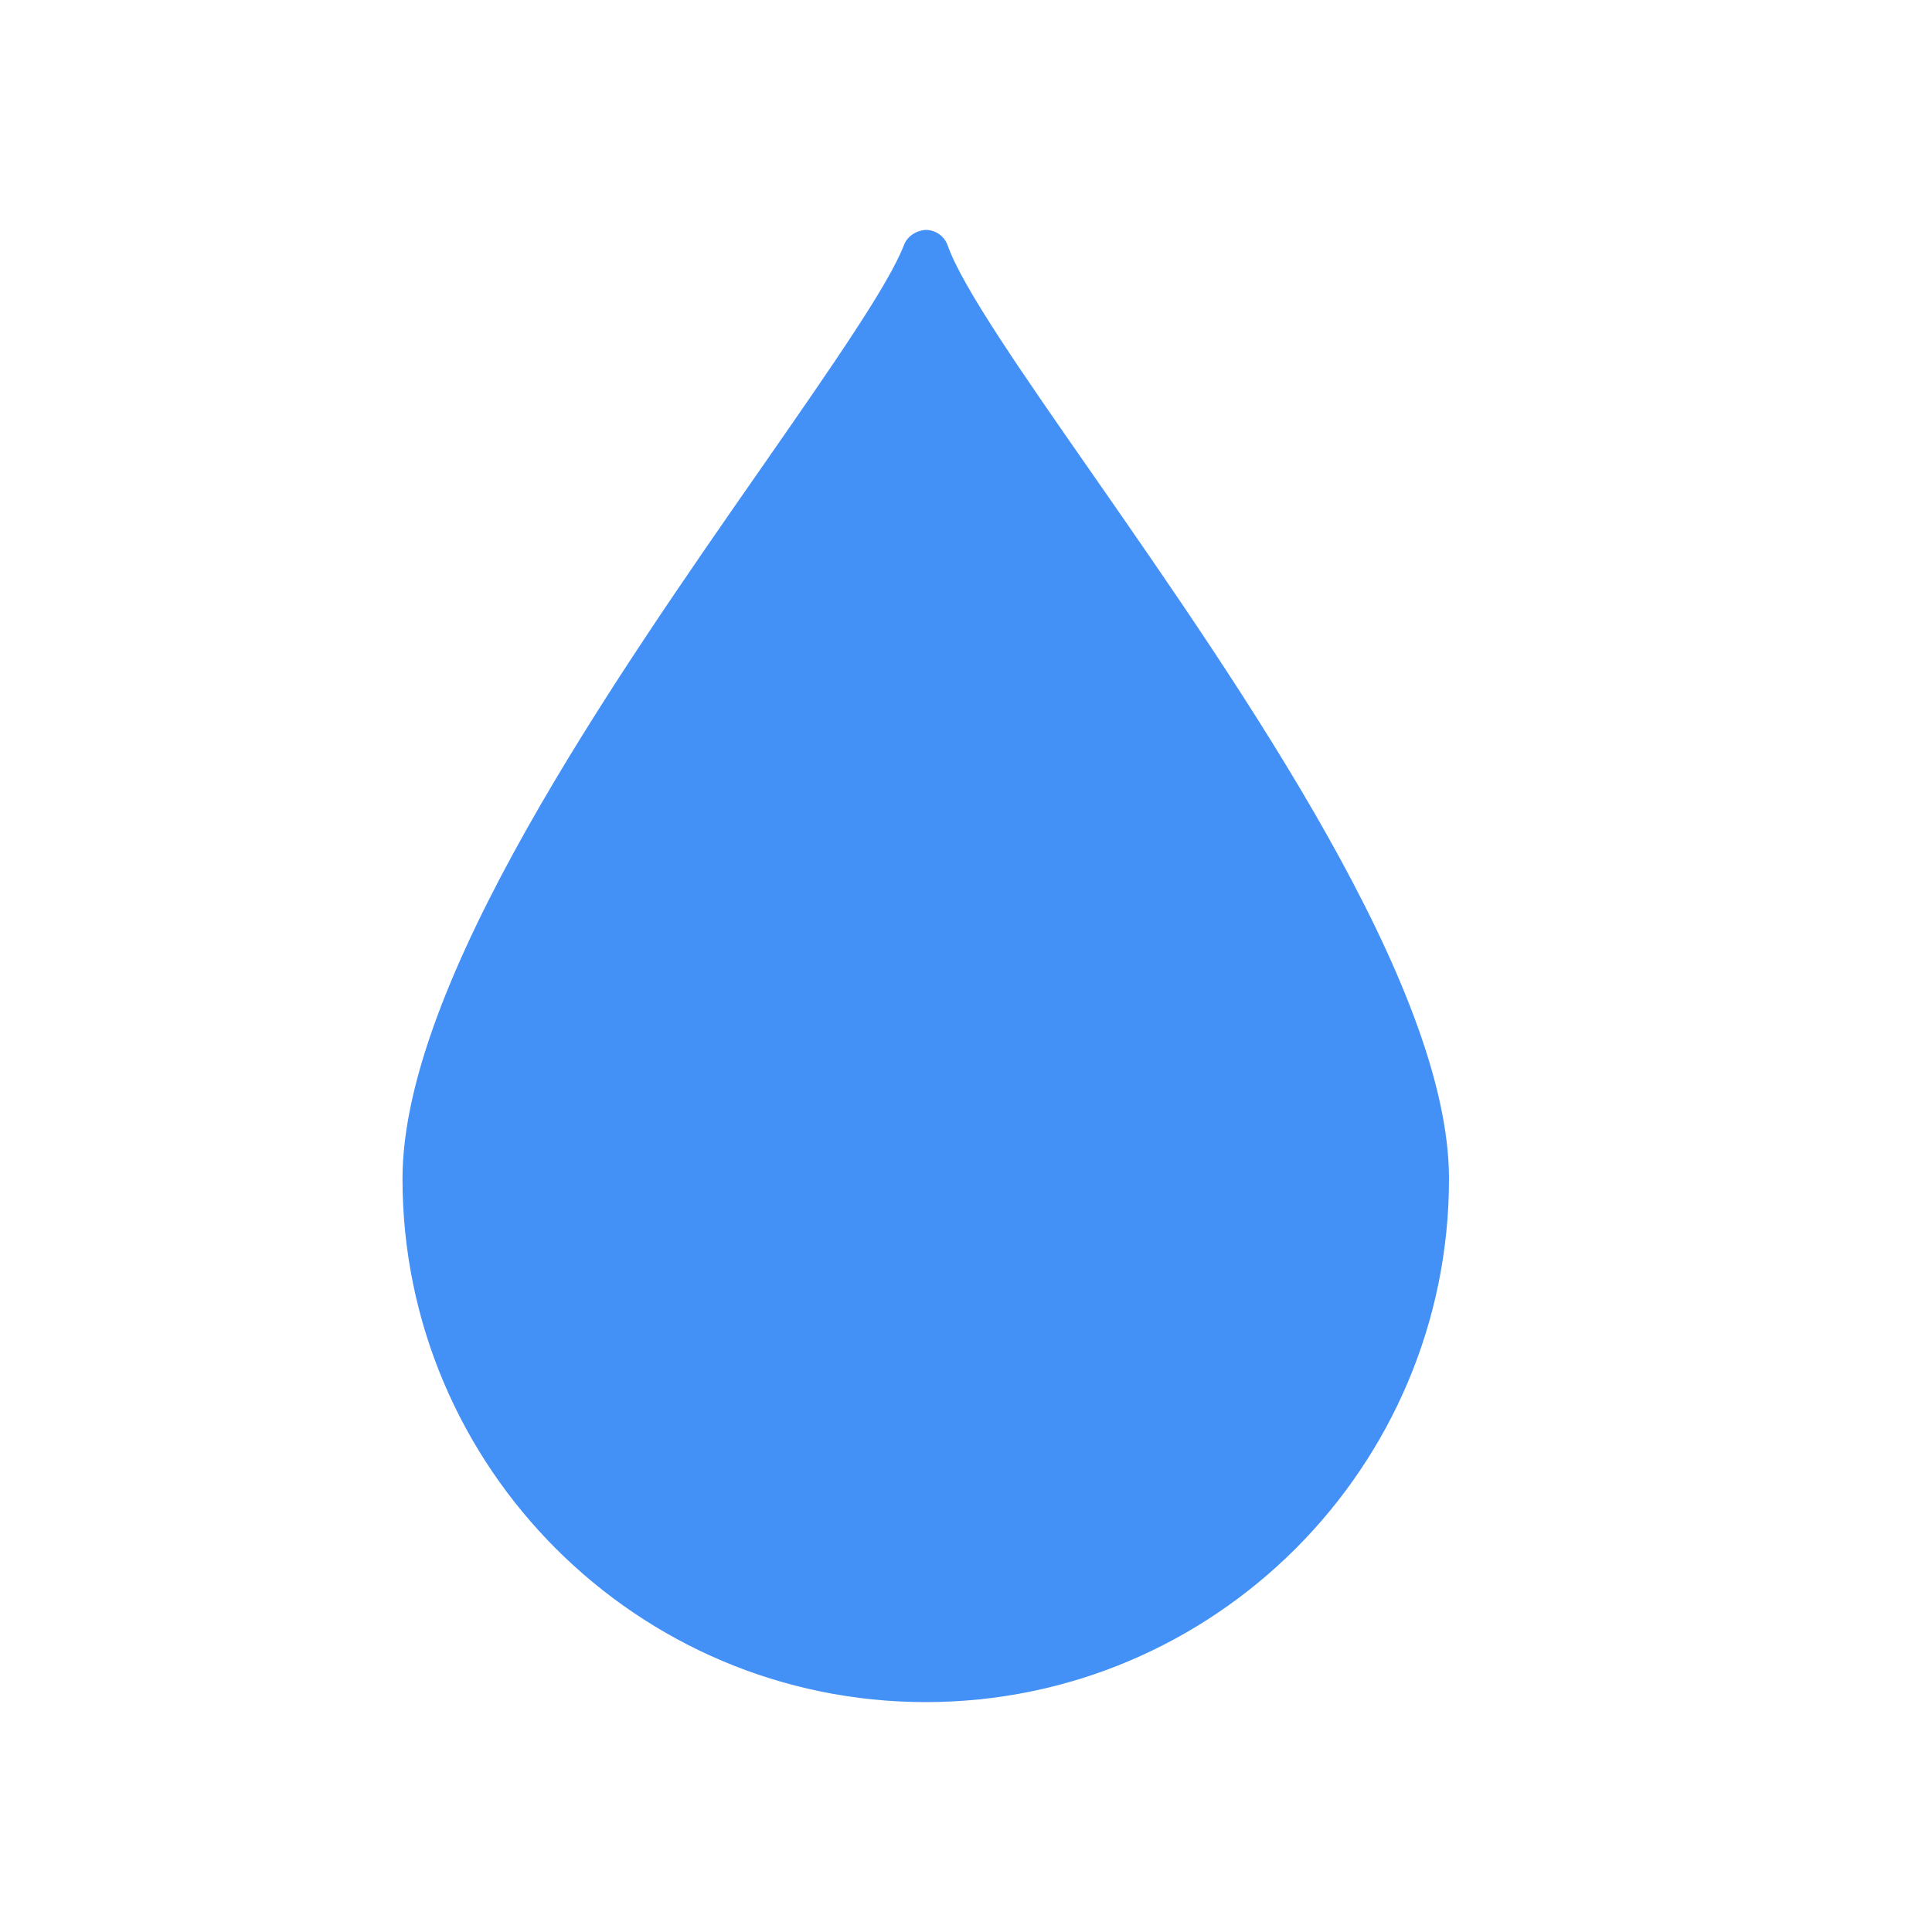 <svg width="12" height="12" viewBox="0 0 12 12" fill="none" xmlns="http://www.w3.org/2000/svg">
<path d="M6.791 2.952C6.354 2.325 5.977 1.784 5.886 1.524C5.866 1.467 5.812 1.429 5.752 1.428C5.696 1.43 5.637 1.464 5.615 1.521C5.522 1.766 5.164 2.28 4.75 2.876C3.8 4.239 2.5 6.107 2.5 7.322C2.5 9.114 3.958 10.572 5.75 10.572C7.542 10.572 9 9.114 9 7.322C9 6.127 7.723 4.292 6.791 2.952Z" fill="#4391F7"/>
</svg>
